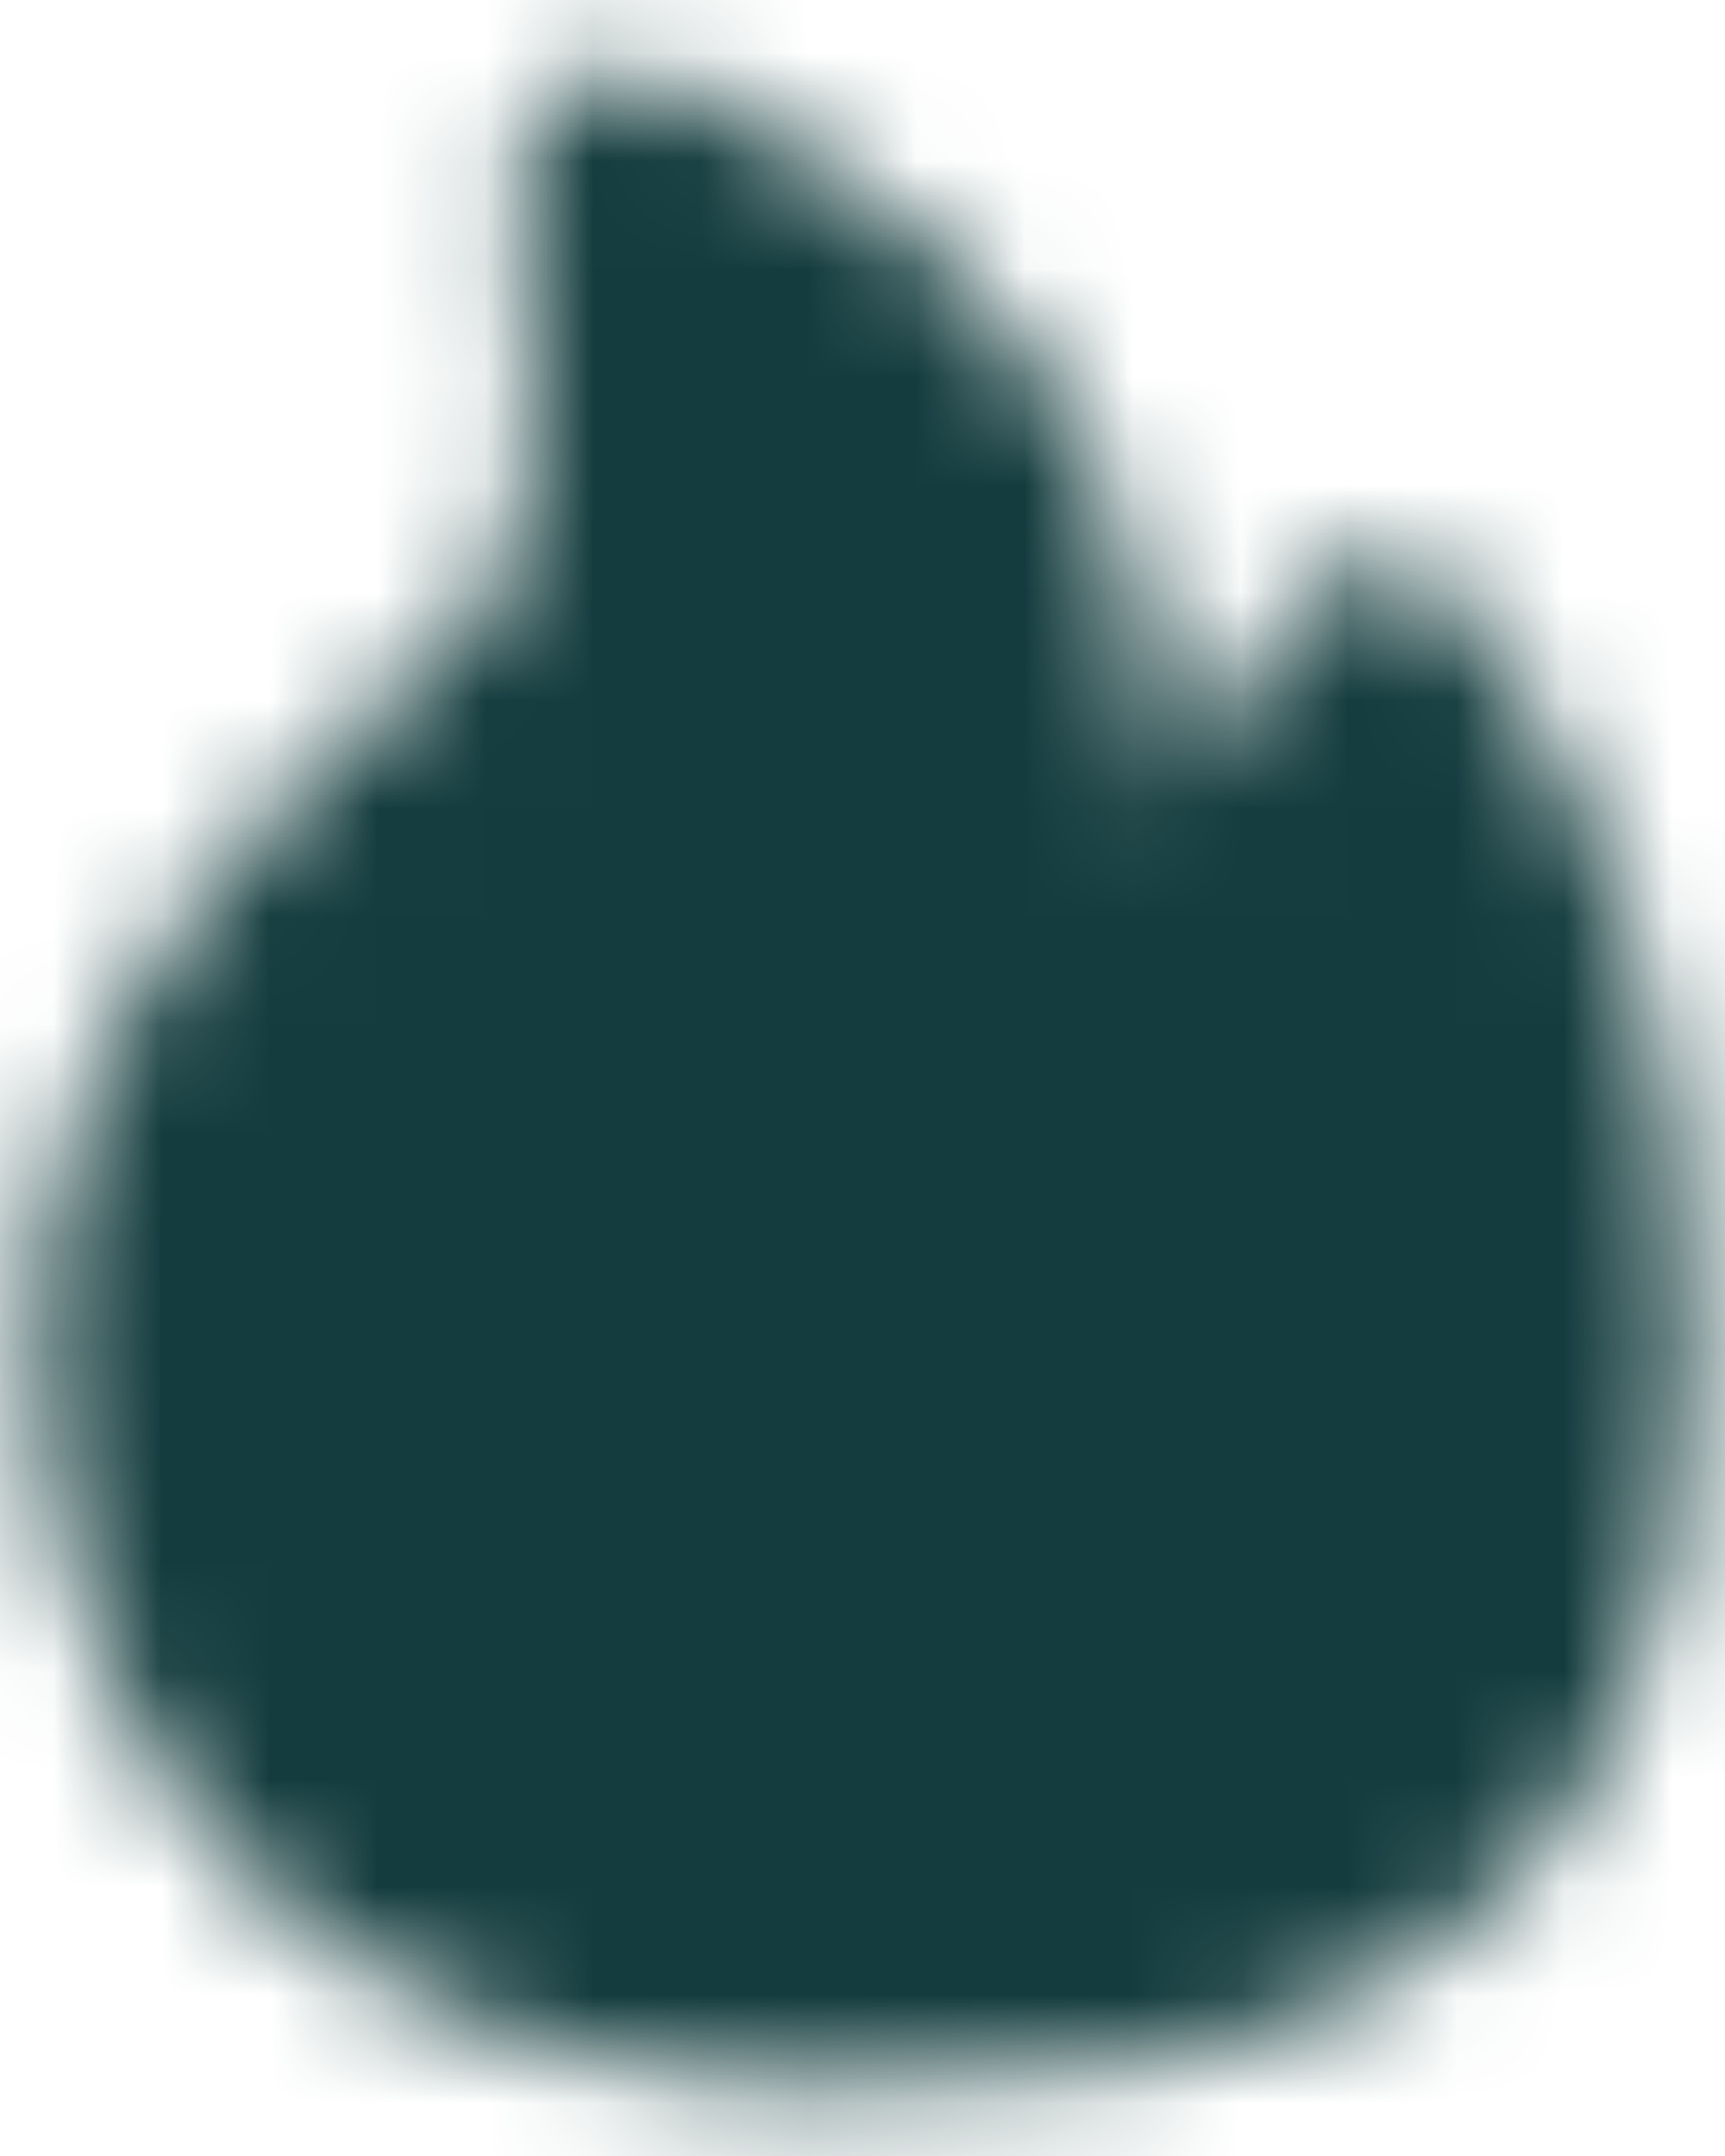 <?xml version="1.0" encoding="UTF-8"?> <svg xmlns="http://www.w3.org/2000/svg" width="16" height="20" viewBox="0 0 16 20" fill="none"><g clip-path="url(#clip0_161_760)"><mask id="mask0_161_760" style="mask-type:luminance" maskUnits="userSpaceOnUse" x="0" y="0" width="16" height="20"><path fill-rule="evenodd" clip-rule="evenodd" d="M7.645 18.333C11.039 18.333 14.667 17.92 14.667 12.574C14.667 9.984 14.046 7.876 12.803 6.249C11.642 8.194 10.781 9.166 10.221 9.166C9.381 9.166 10.221 6.629 9.25 4.704C8.603 3.421 7.454 2.408 5.804 1.666C6.033 3.515 5.984 4.856 5.656 5.689C5.162 6.939 0.981 9.129 1.358 12.889C1.736 16.649 4.251 18.333 7.645 18.333Z" fill="white" stroke="white" stroke-width="2" stroke-linejoin="round"></path><path d="M7.046 10.002C5.46 11.443 4.785 12.777 5.019 14.003C5.22 15.059 6.021 15.572 6.625 15.738C7.093 15.866 7.903 15.938 8.626 15.293C9.393 14.61 9.087 13.64 7.976 12.439C7.507 11.933 7.197 11.12 7.046 10.002Z" fill="black" stroke="black" stroke-width="2" stroke-linejoin="round"></path></mask><g mask="url(#mask0_161_760)"><path d="M-2 0H18V20H-2V0Z" fill="#143C3E"></path></g></g><defs><clipPath id="clip0_161_760"><rect width="16" height="20" fill="white"></rect></clipPath></defs></svg> 